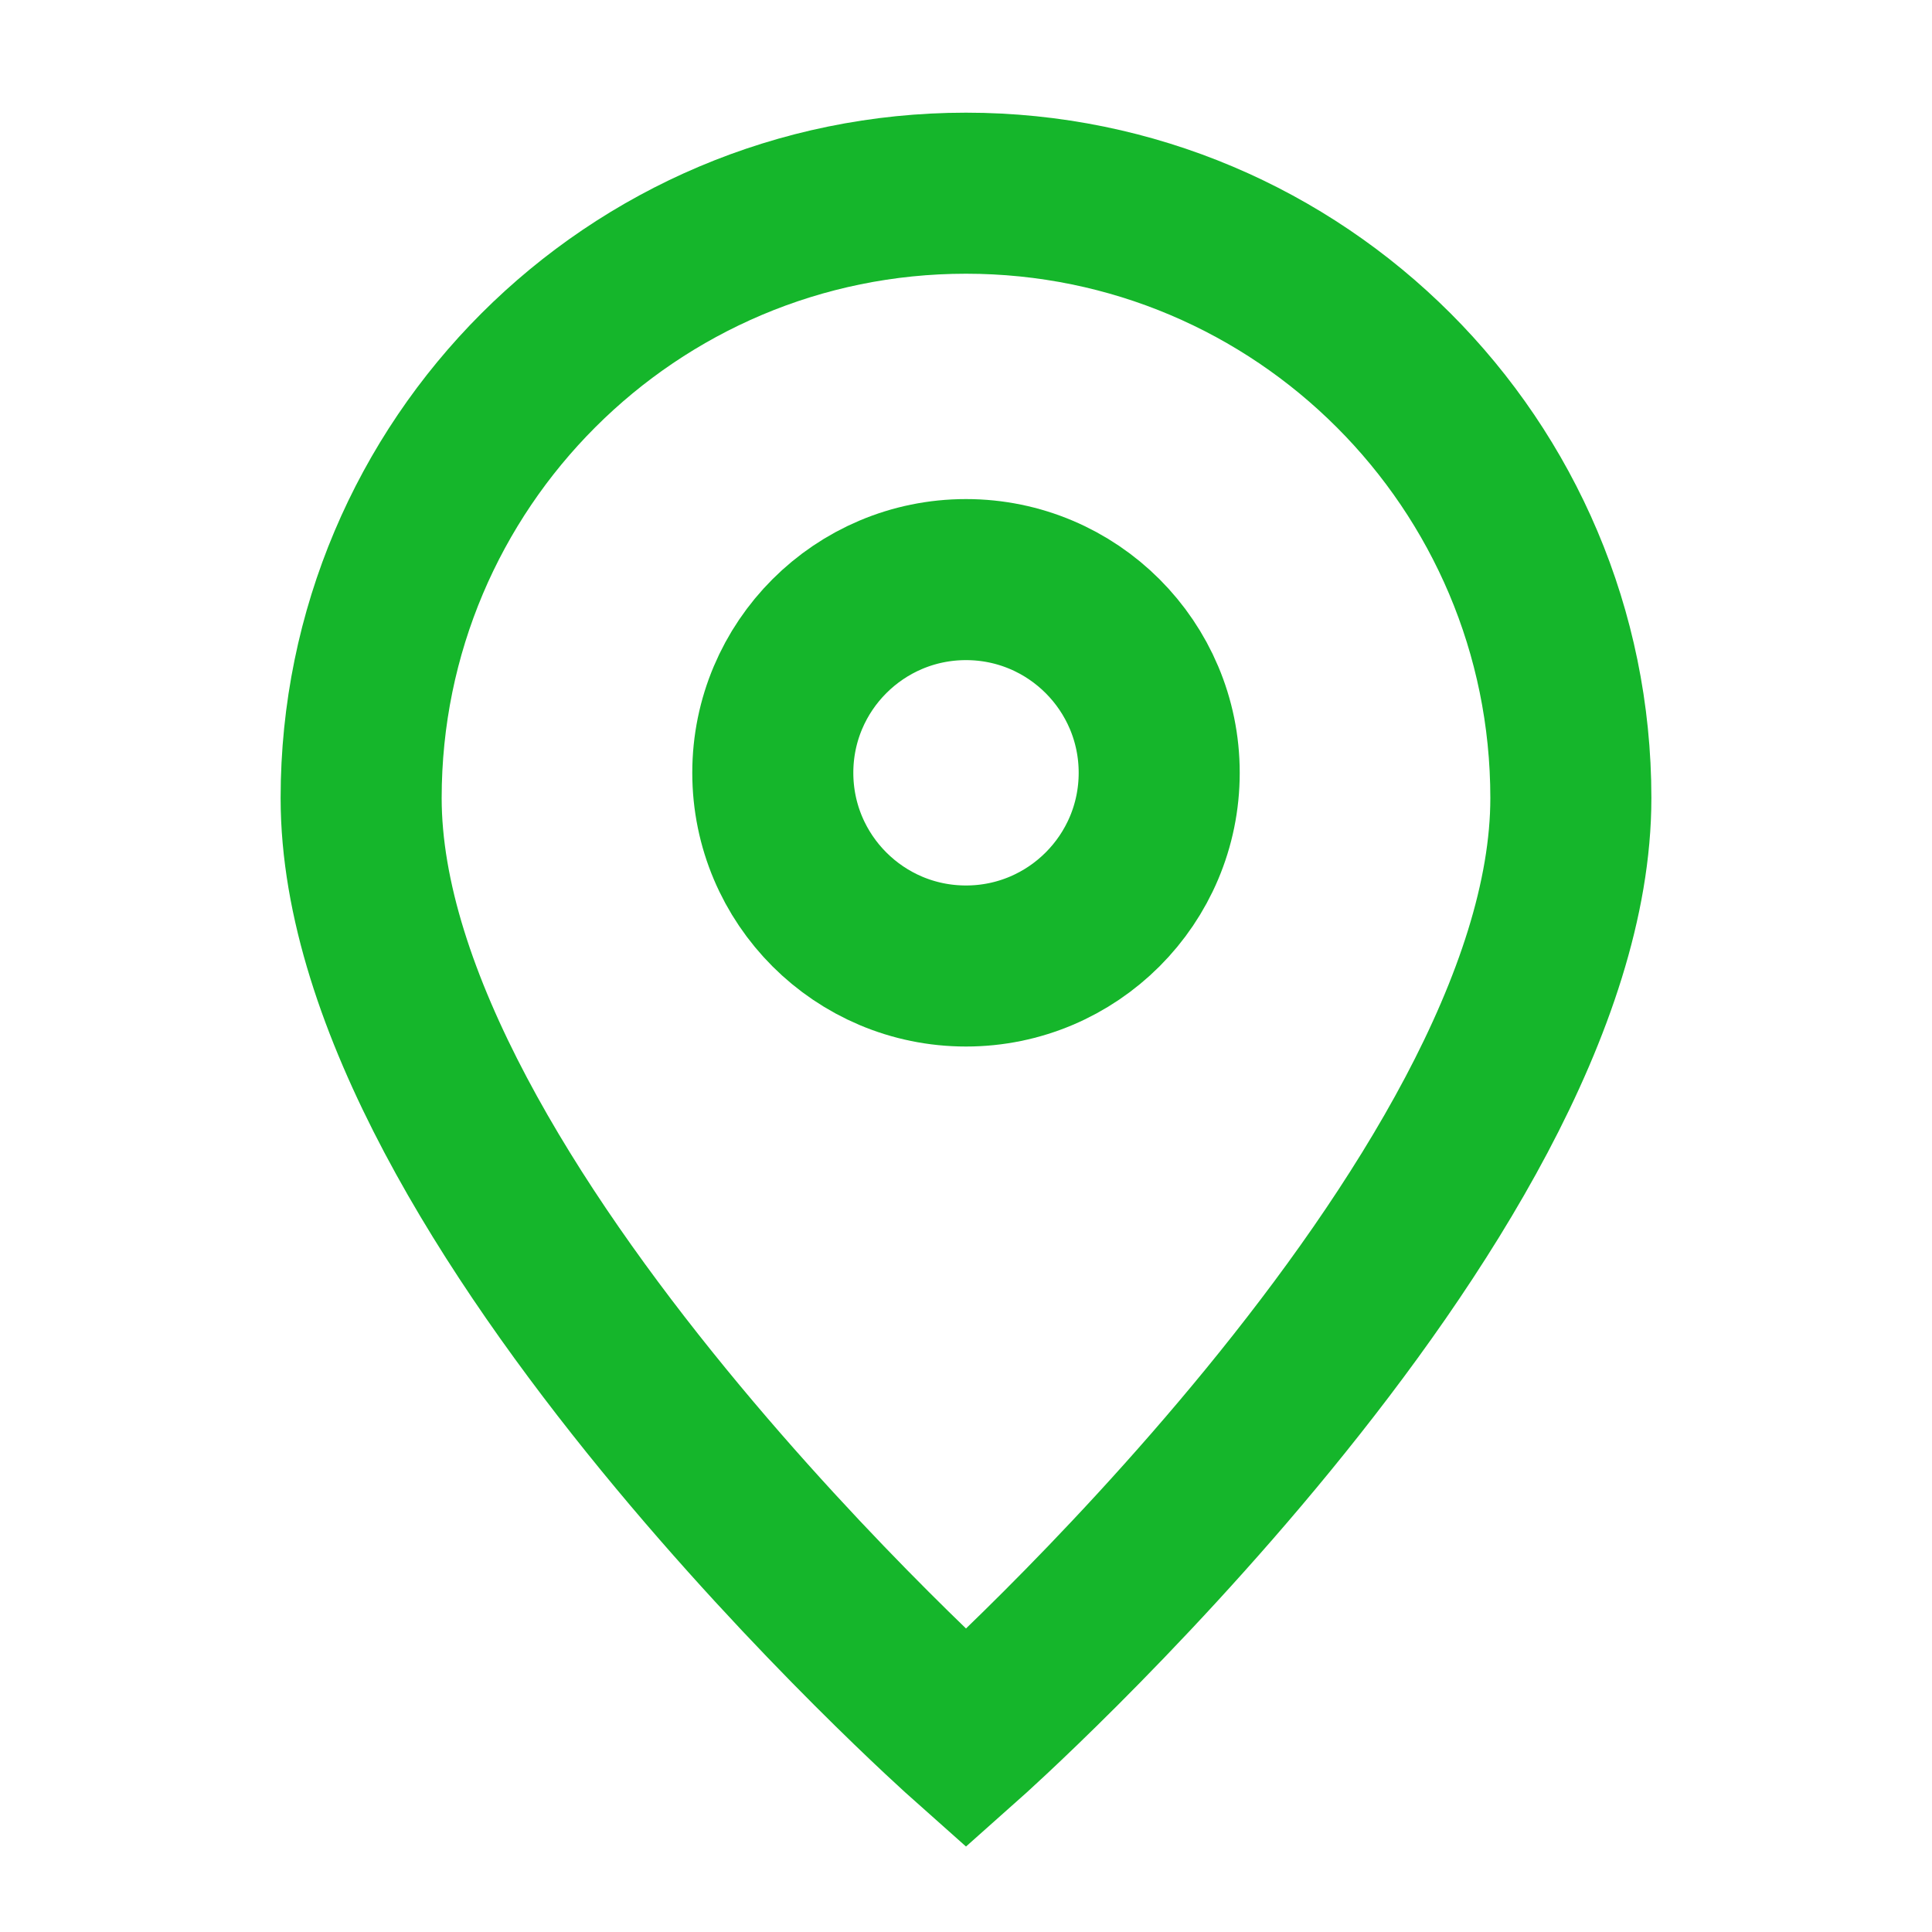 <?xml version="1.0" encoding="UTF-8"?> <svg xmlns="http://www.w3.org/2000/svg" width="14" height="14" viewBox="0 0 14 14" fill="none"><path d="M7 12.6C7 12.6 11.383 8.704 11.383 5.783C11.383 3.362 9.42 1.4 7 1.4C4.58 1.4 2.617 3.362 2.617 5.783C2.617 8.704 7 12.6 7 12.6Z" stroke="#15B62B" stroke-width="1.167"></path><path d="M8.4 5.6C8.4 6.373 7.773 7 7 7C6.227 7 5.6 6.373 5.6 5.6C5.6 4.827 6.227 4.2 7 4.2C7.773 4.2 8.4 4.827 8.4 5.6Z" stroke="#15B62B" stroke-width="1.167"></path></svg> 